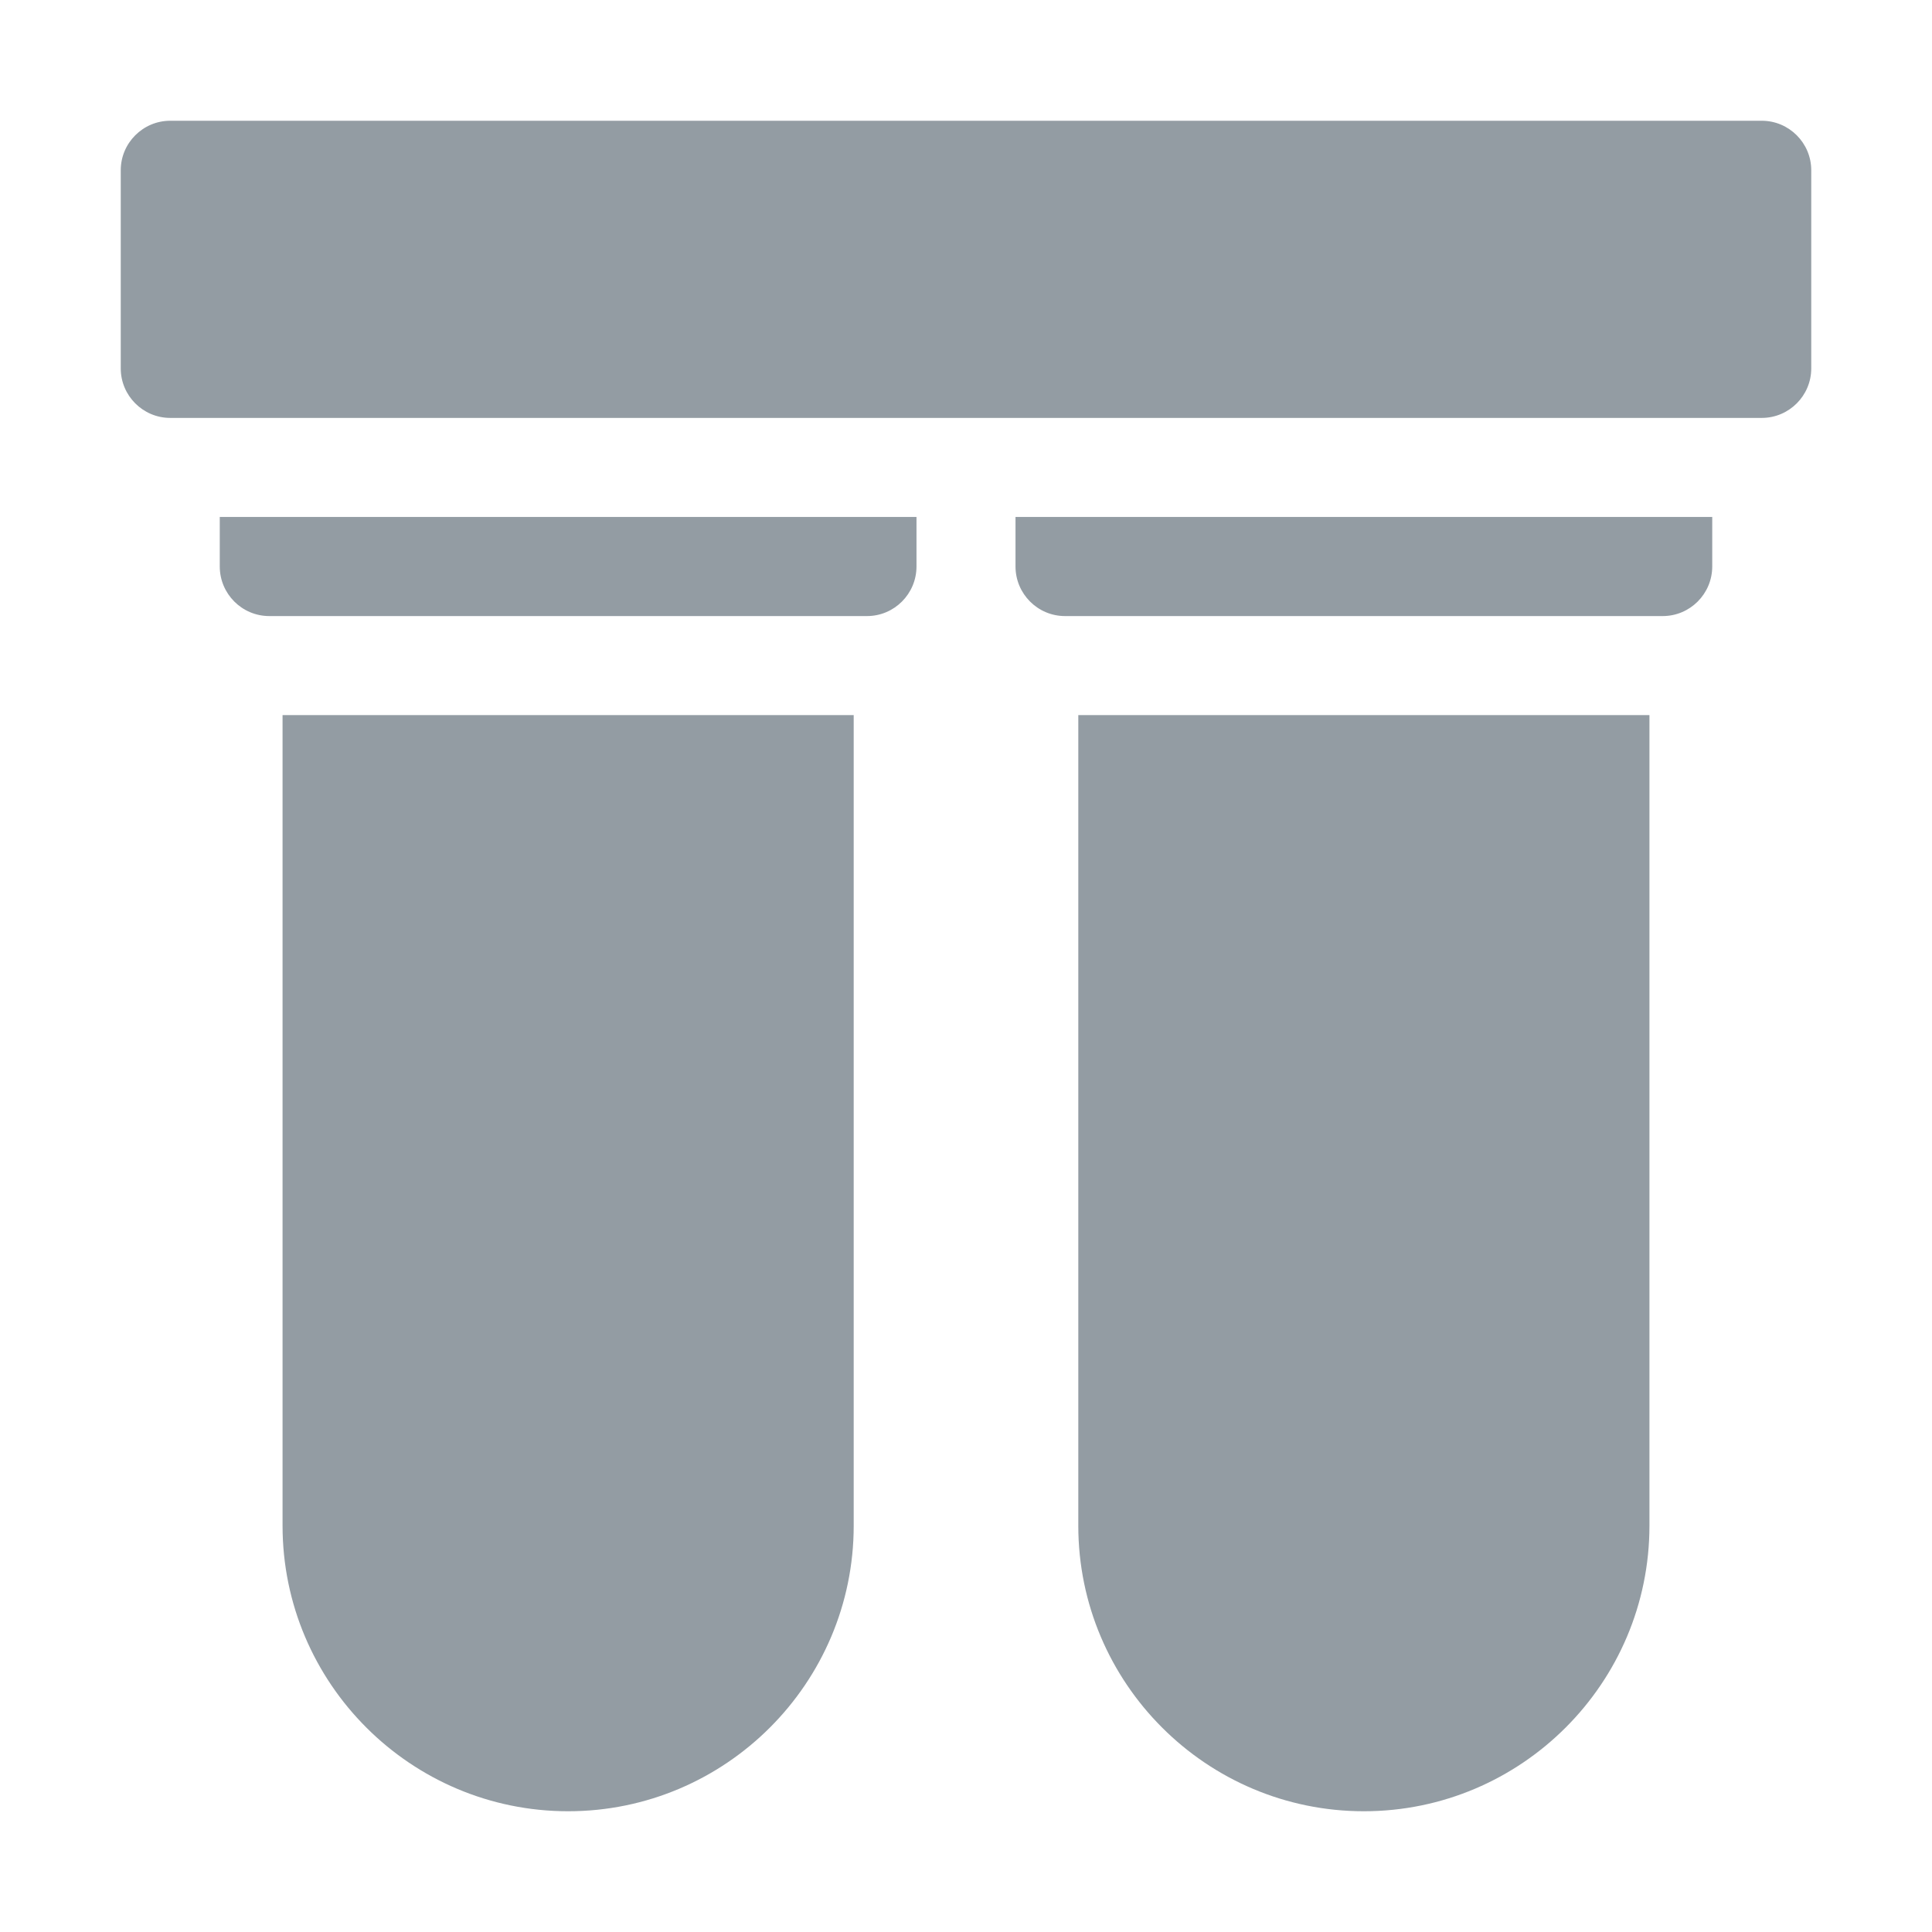<svg width="16" height="16" viewBox="0 0 16 16" fill="none" xmlns="http://www.w3.org/2000/svg">
<path d="M2.34 12.635C2.34 13.939 3.401 15 4.705 15C6.009 15 7.07 13.939 7.07 12.635V5.922H2.34V12.635Z" fill="#939CA3"/>
<path d="M8.93 12.635C8.93 13.939 9.991 15 11.295 15C12.599 15 13.66 13.939 13.66 12.635V5.922H8.93V12.635Z" fill="#939CA3"/>
<path d="M1.82 4.691C1.82 4.918 2.004 5.102 2.23 5.102H7.18C7.406 5.102 7.59 4.918 7.59 4.691V4.281H1.82V4.691Z" fill="#939CA3"/>
<path d="M8.41 4.691C8.41 4.918 8.594 5.102 8.82 5.102H13.77C13.996 5.102 14.18 4.918 14.18 4.691V4.281H8.41V4.691Z" fill="#939CA3"/>
<path d="M14.59 1H1.41C1.184 1 1 1.184 1 1.41V3.051C1 3.277 1.184 3.461 1.41 3.461H14.59C14.816 3.461 15 3.277 15 3.051V1.41C15 1.184 14.816 1 14.59 1Z" fill="#939CA3"/>
</svg>
